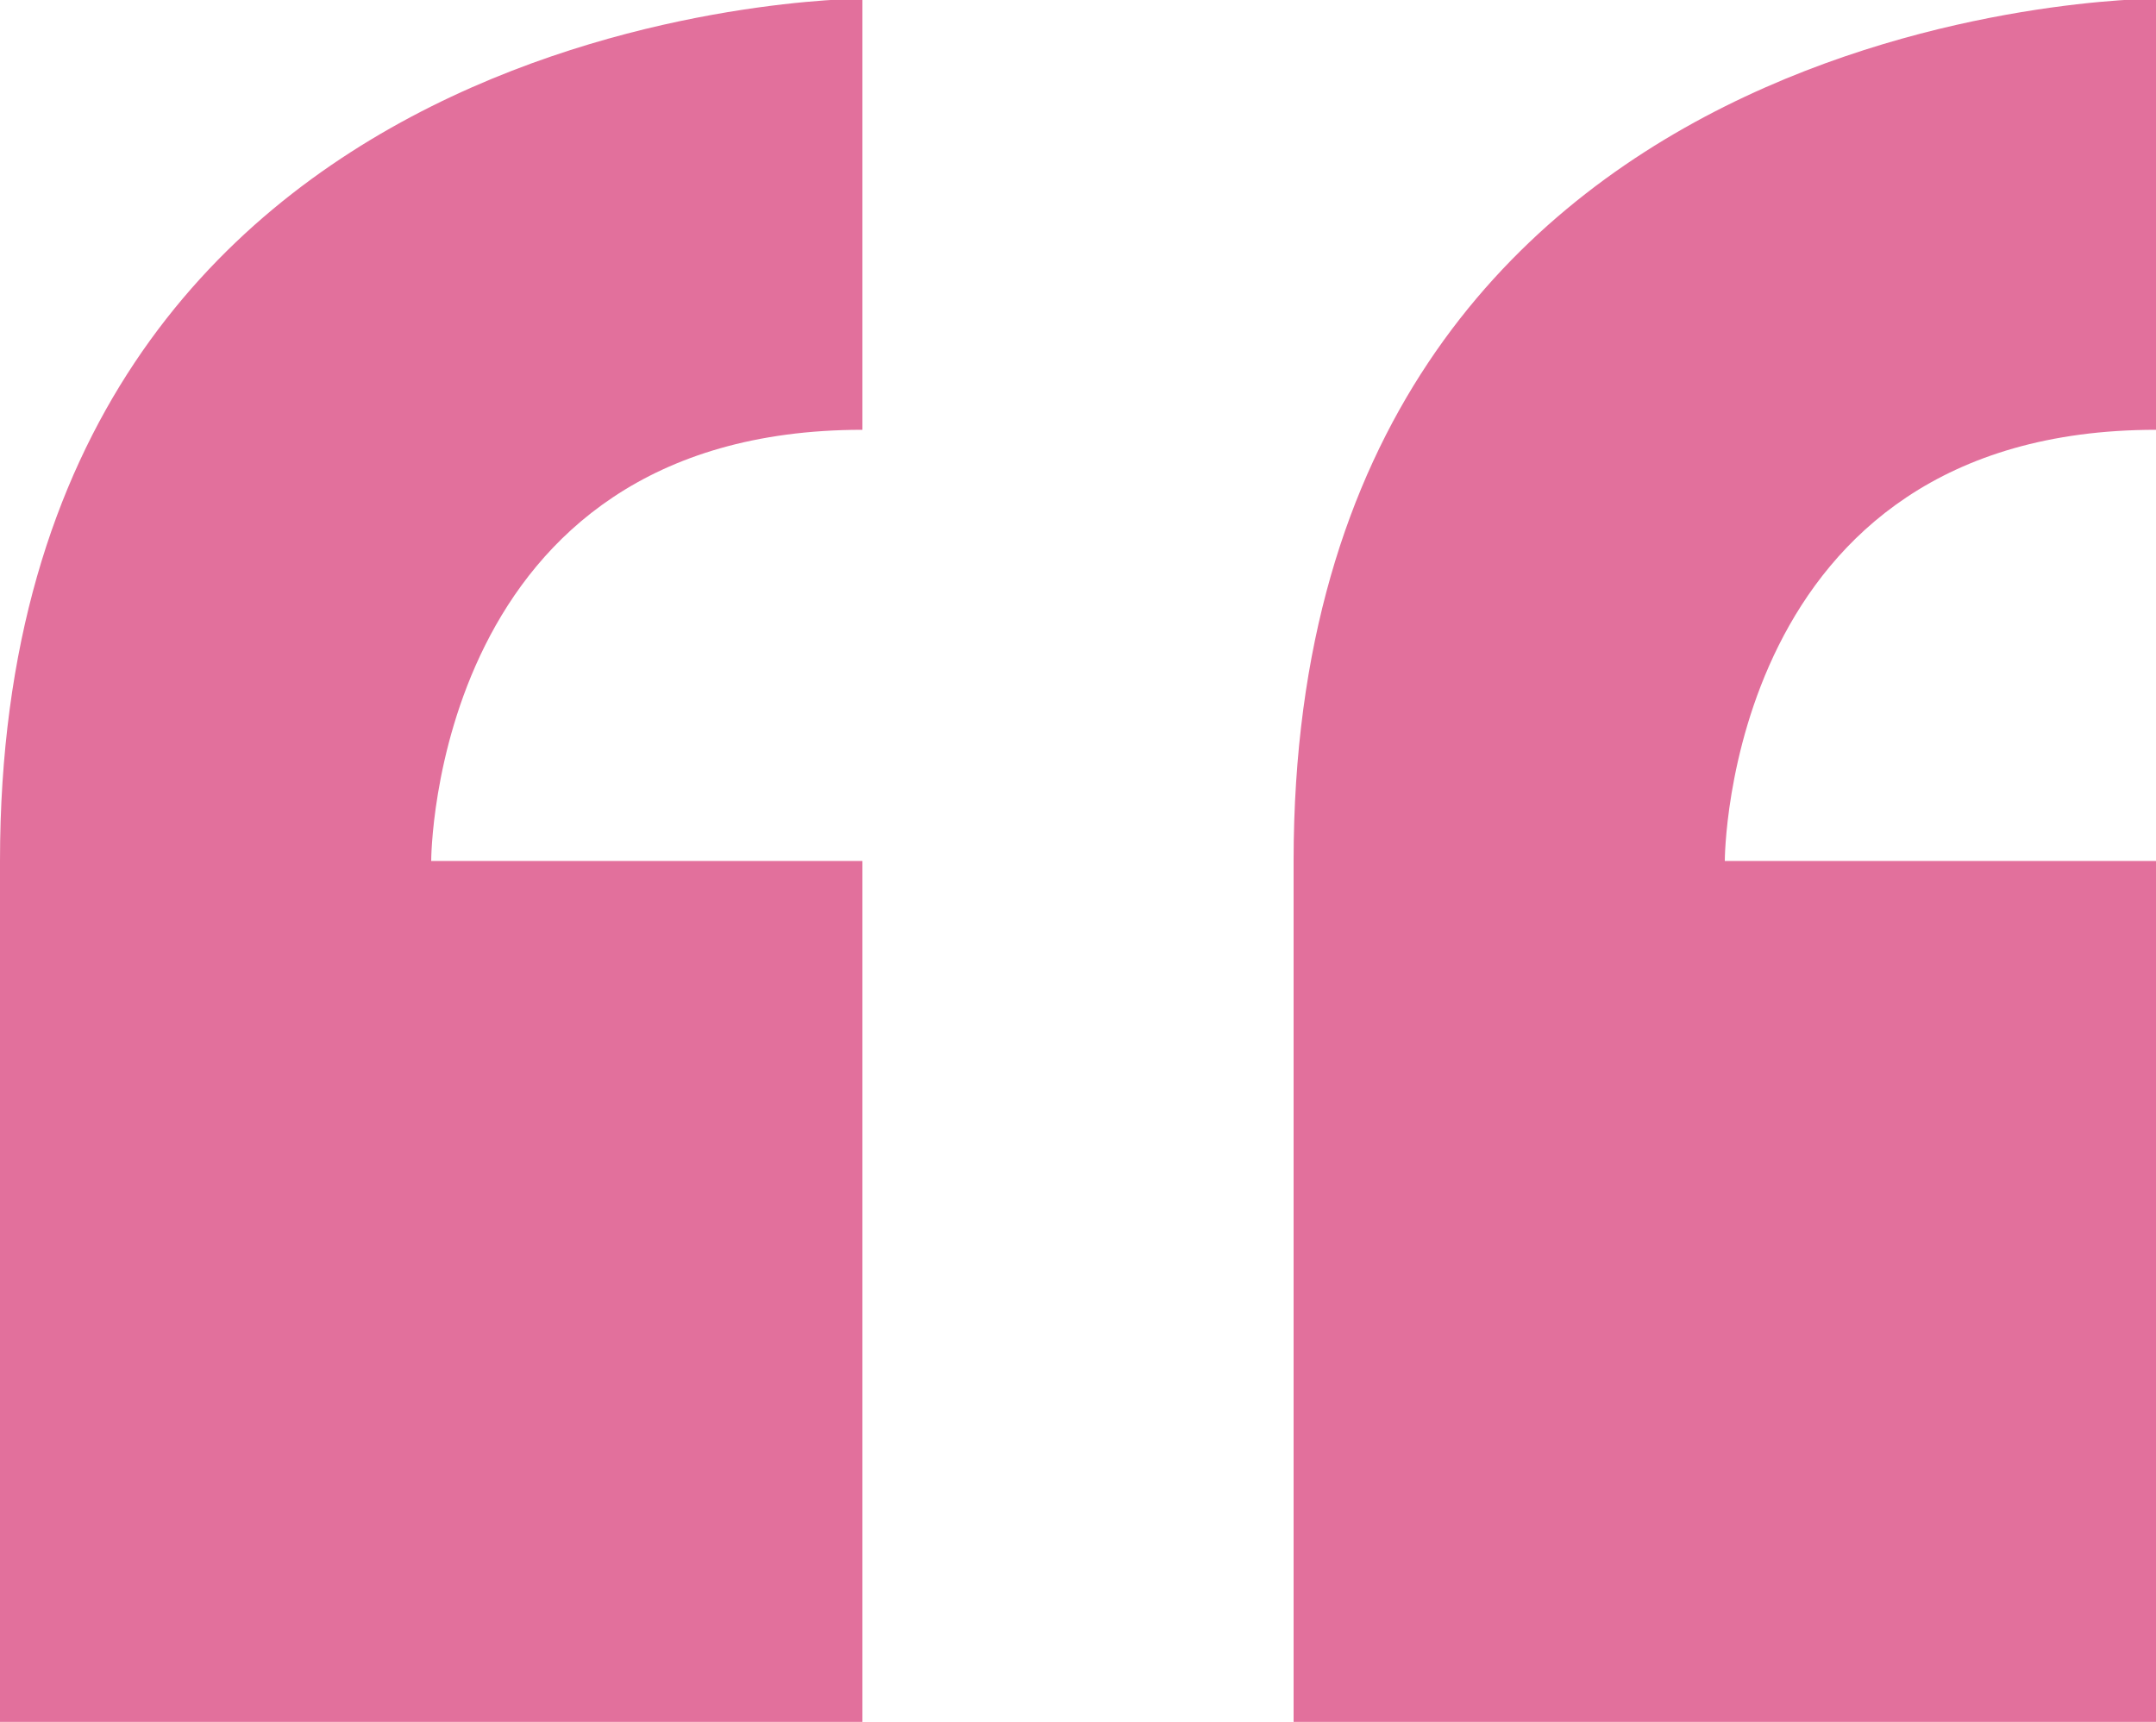 <?xml version="1.0" encoding="utf-8"?>
<!-- Generator: Adobe Illustrator 22.0.1, SVG Export Plug-In . SVG Version: 6.00 Build 0)  -->
<svg version="1.1" id="Capa_1" xmlns="http://www.w3.org/2000/svg" xmlns:xlink="http://www.w3.org/1999/xlink" x="0px" y="0px"
	 viewBox="0 0 640 511.2" style="enable-background:new 0 0 640 511.2;" xml:space="preserve">
<style type="text/css">
	.st0{fill:#E2709C;}
</style>
<path class="st0" d="M0,255.6v256h256v-256H128c0,0,0-128,128-128v-128C256-0.4,0-0.4,0,255.6z M640,127.6v-128c0,0-256,0-256,256
	v256h256v-256H512C512,255.6,512,127.6,640,127.6z"/>
</svg>
